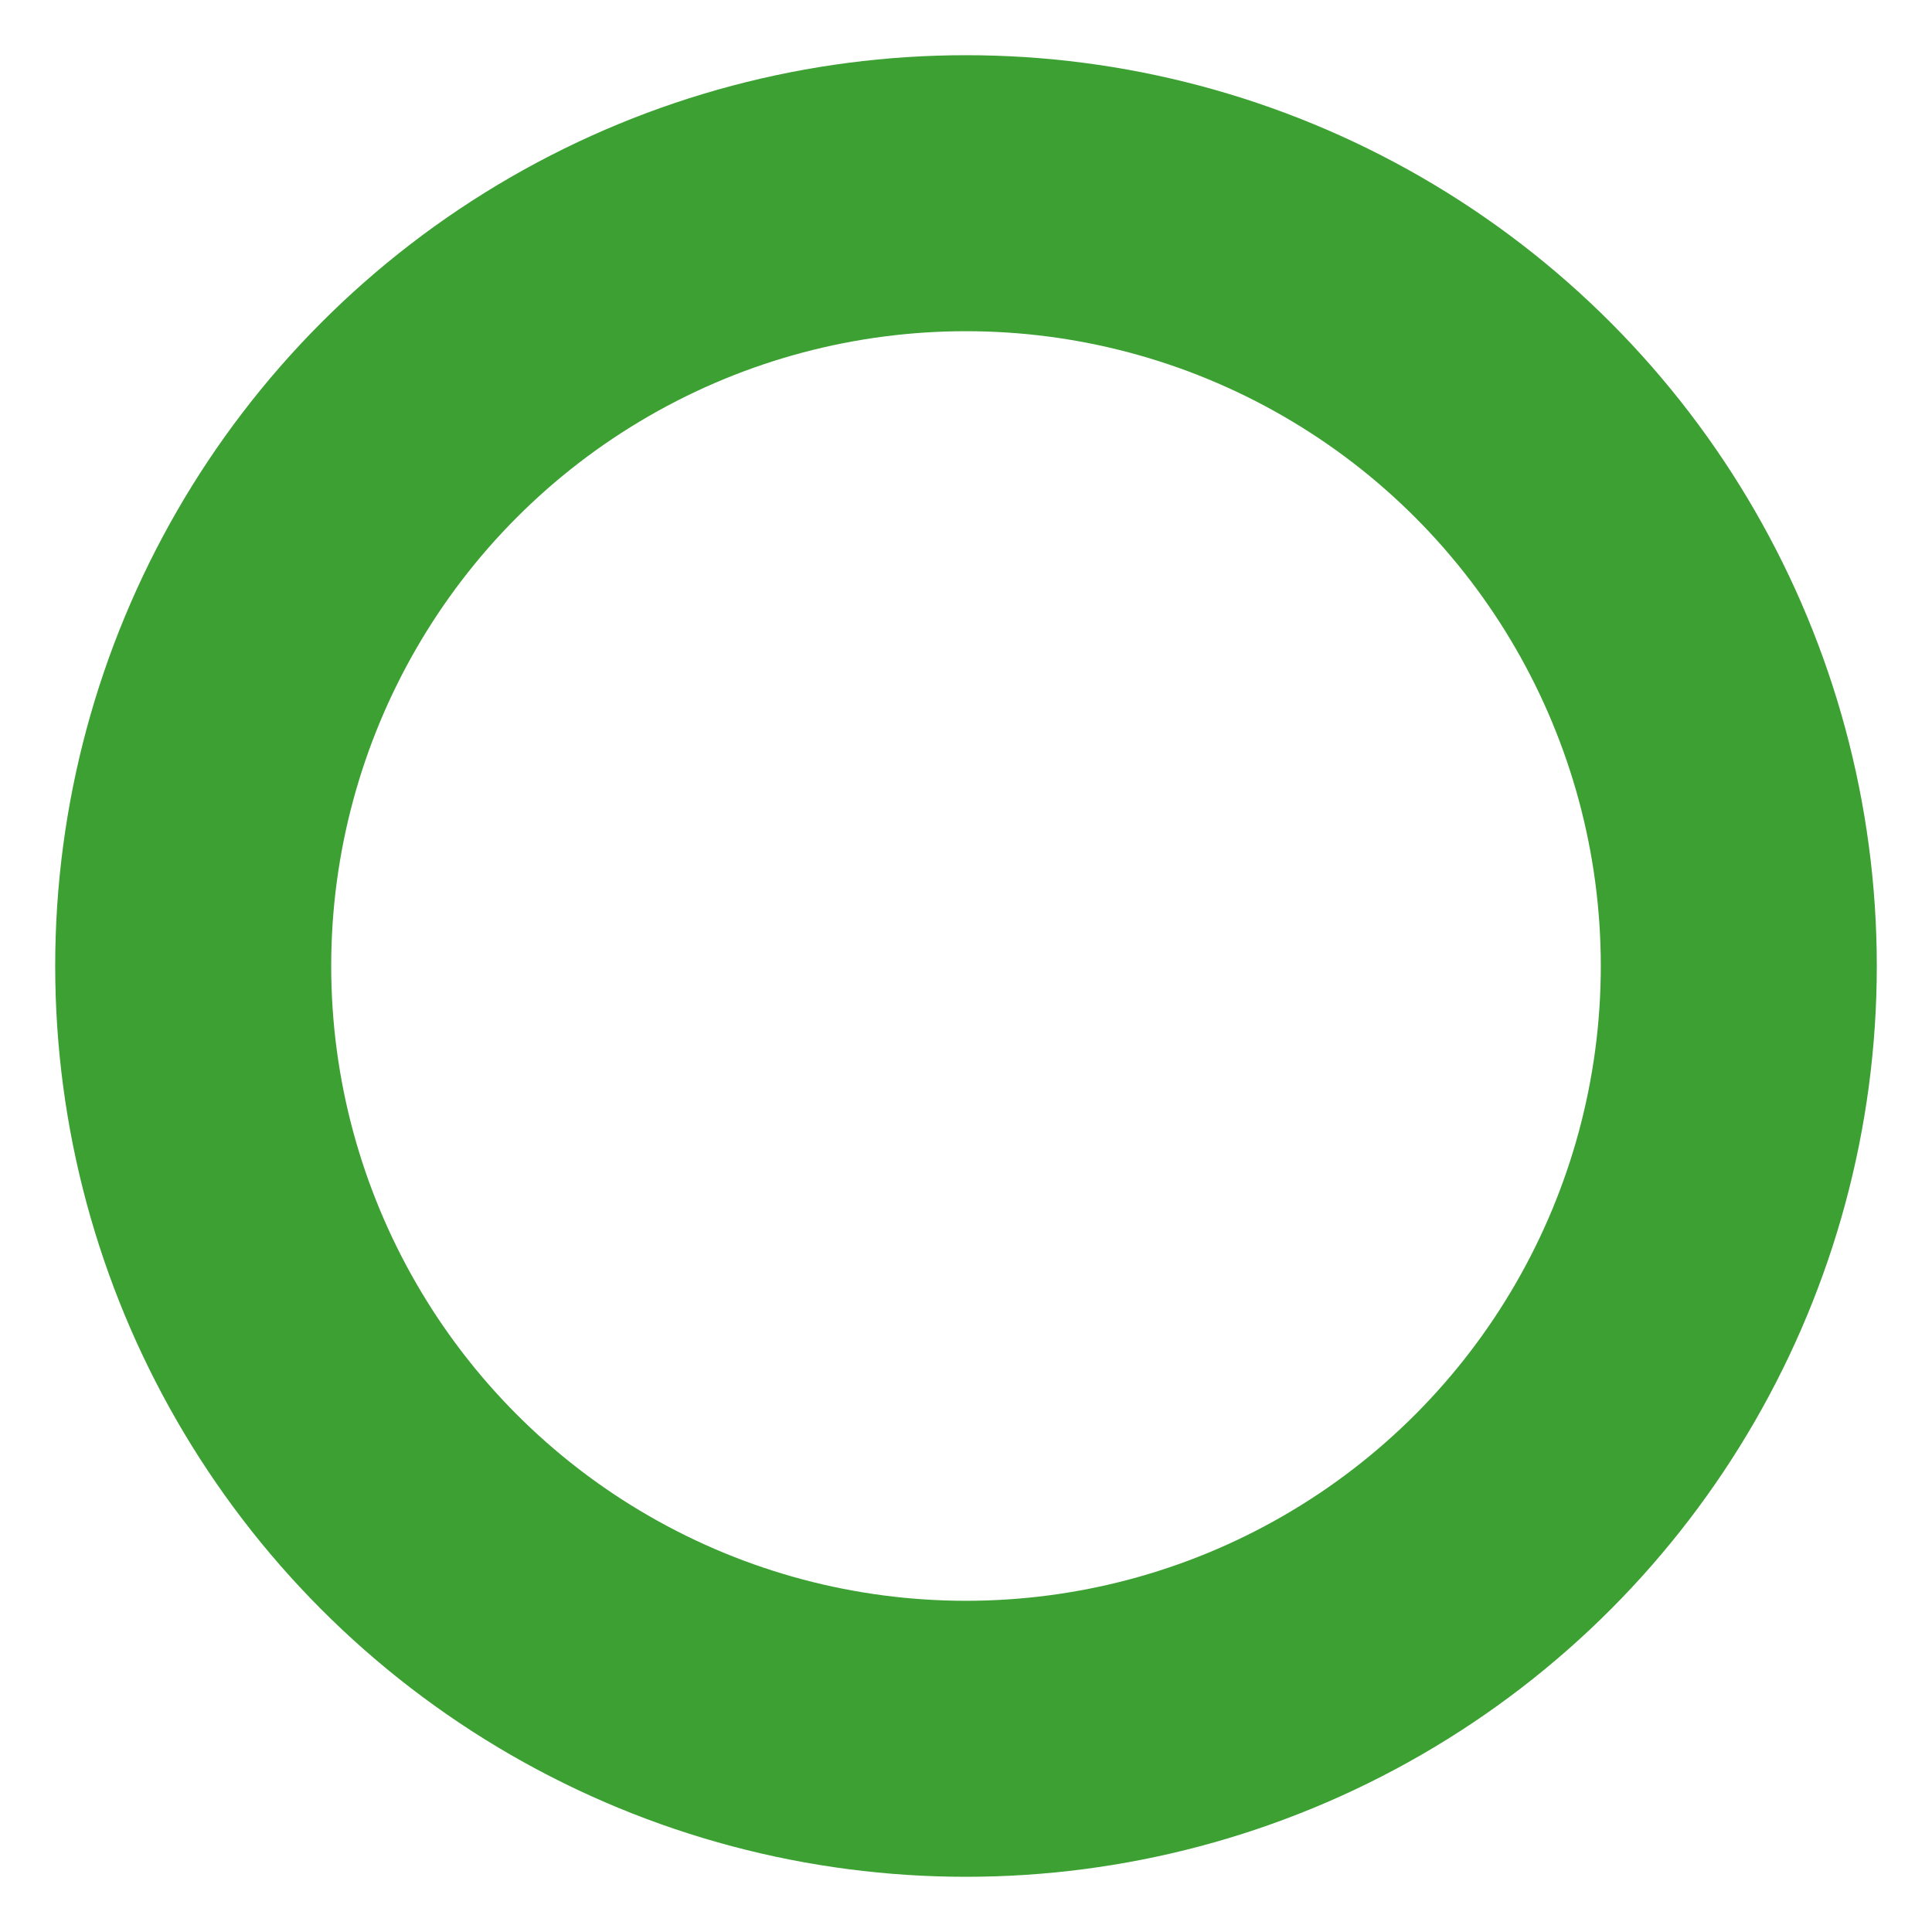<?xml version="1.0" encoding="UTF-8"?>
<svg id="_レイヤー_1" data-name="レイヤー_1" xmlns="http://www.w3.org/2000/svg" version="1.1" viewBox="0 0 35 35">
  <!-- Generator: Adobe Illustrator 29.1.0, SVG Export Plug-In . SVG Version: 2.1.0 Build 142)  -->
  <defs>
    <style>
      .st0, .st1 {
        fill: none;
      }

      .st1 {
        stroke: #3ca033;
        stroke-width: 5px;
      }
    </style>
  </defs>
  <g id="_楕円形_20" data-name="楕円形_20">
    <circle class="st0" cx="17.5" cy="17.5" r="16.5"/>
    <circle class="st1" cx="17.5" cy="17.5" r="14"/>
  </g>
</svg>